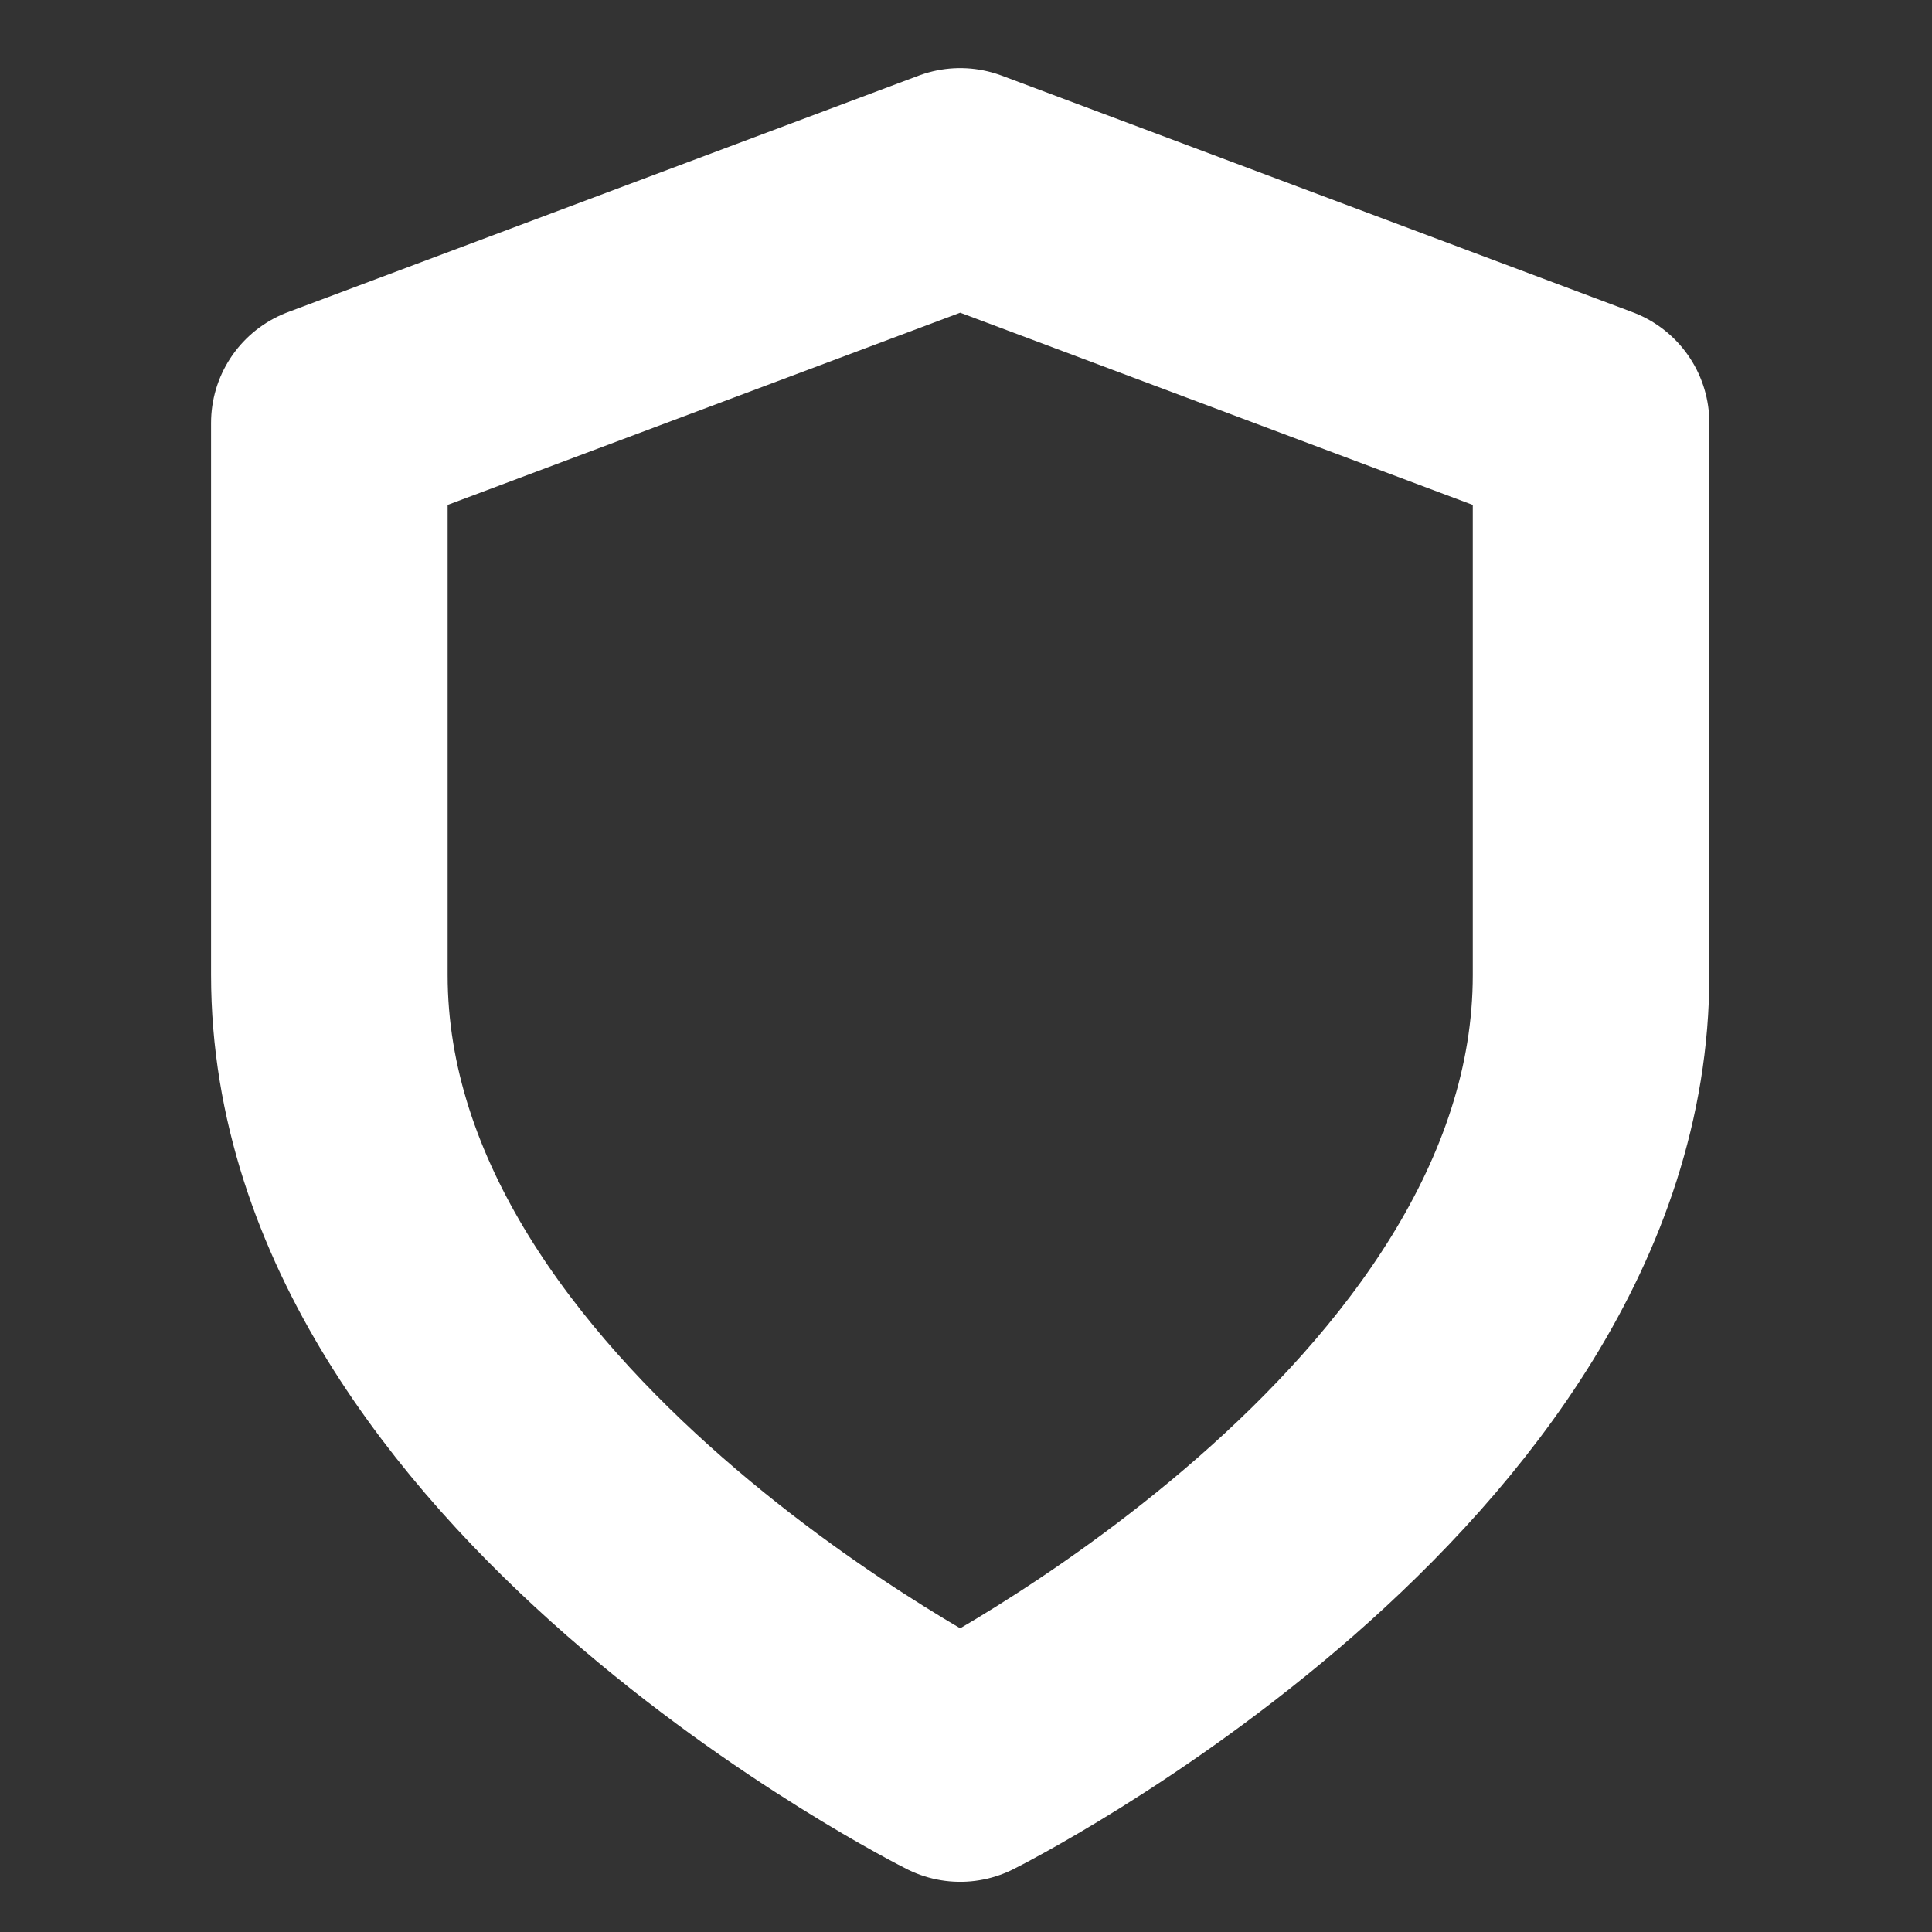 <svg width="49" height="49" viewBox="0 0 49 49" fill="none" xmlns="http://www.w3.org/2000/svg">
<rect x="0" y="0" width="49" height="49" fill="#333333" stroke="none"/>
<path d="M24.353 44.727C24.353 44.727 40.353 36.727 40.353 24.727V10.727L24.353 4.727L8.353 10.727V24.727C8.353 36.727 24.353 44.727 24.353 44.727Z" stroke="white" stroke-width="6" stroke-linecap="round" stroke-linejoin="round"/>
</svg>
